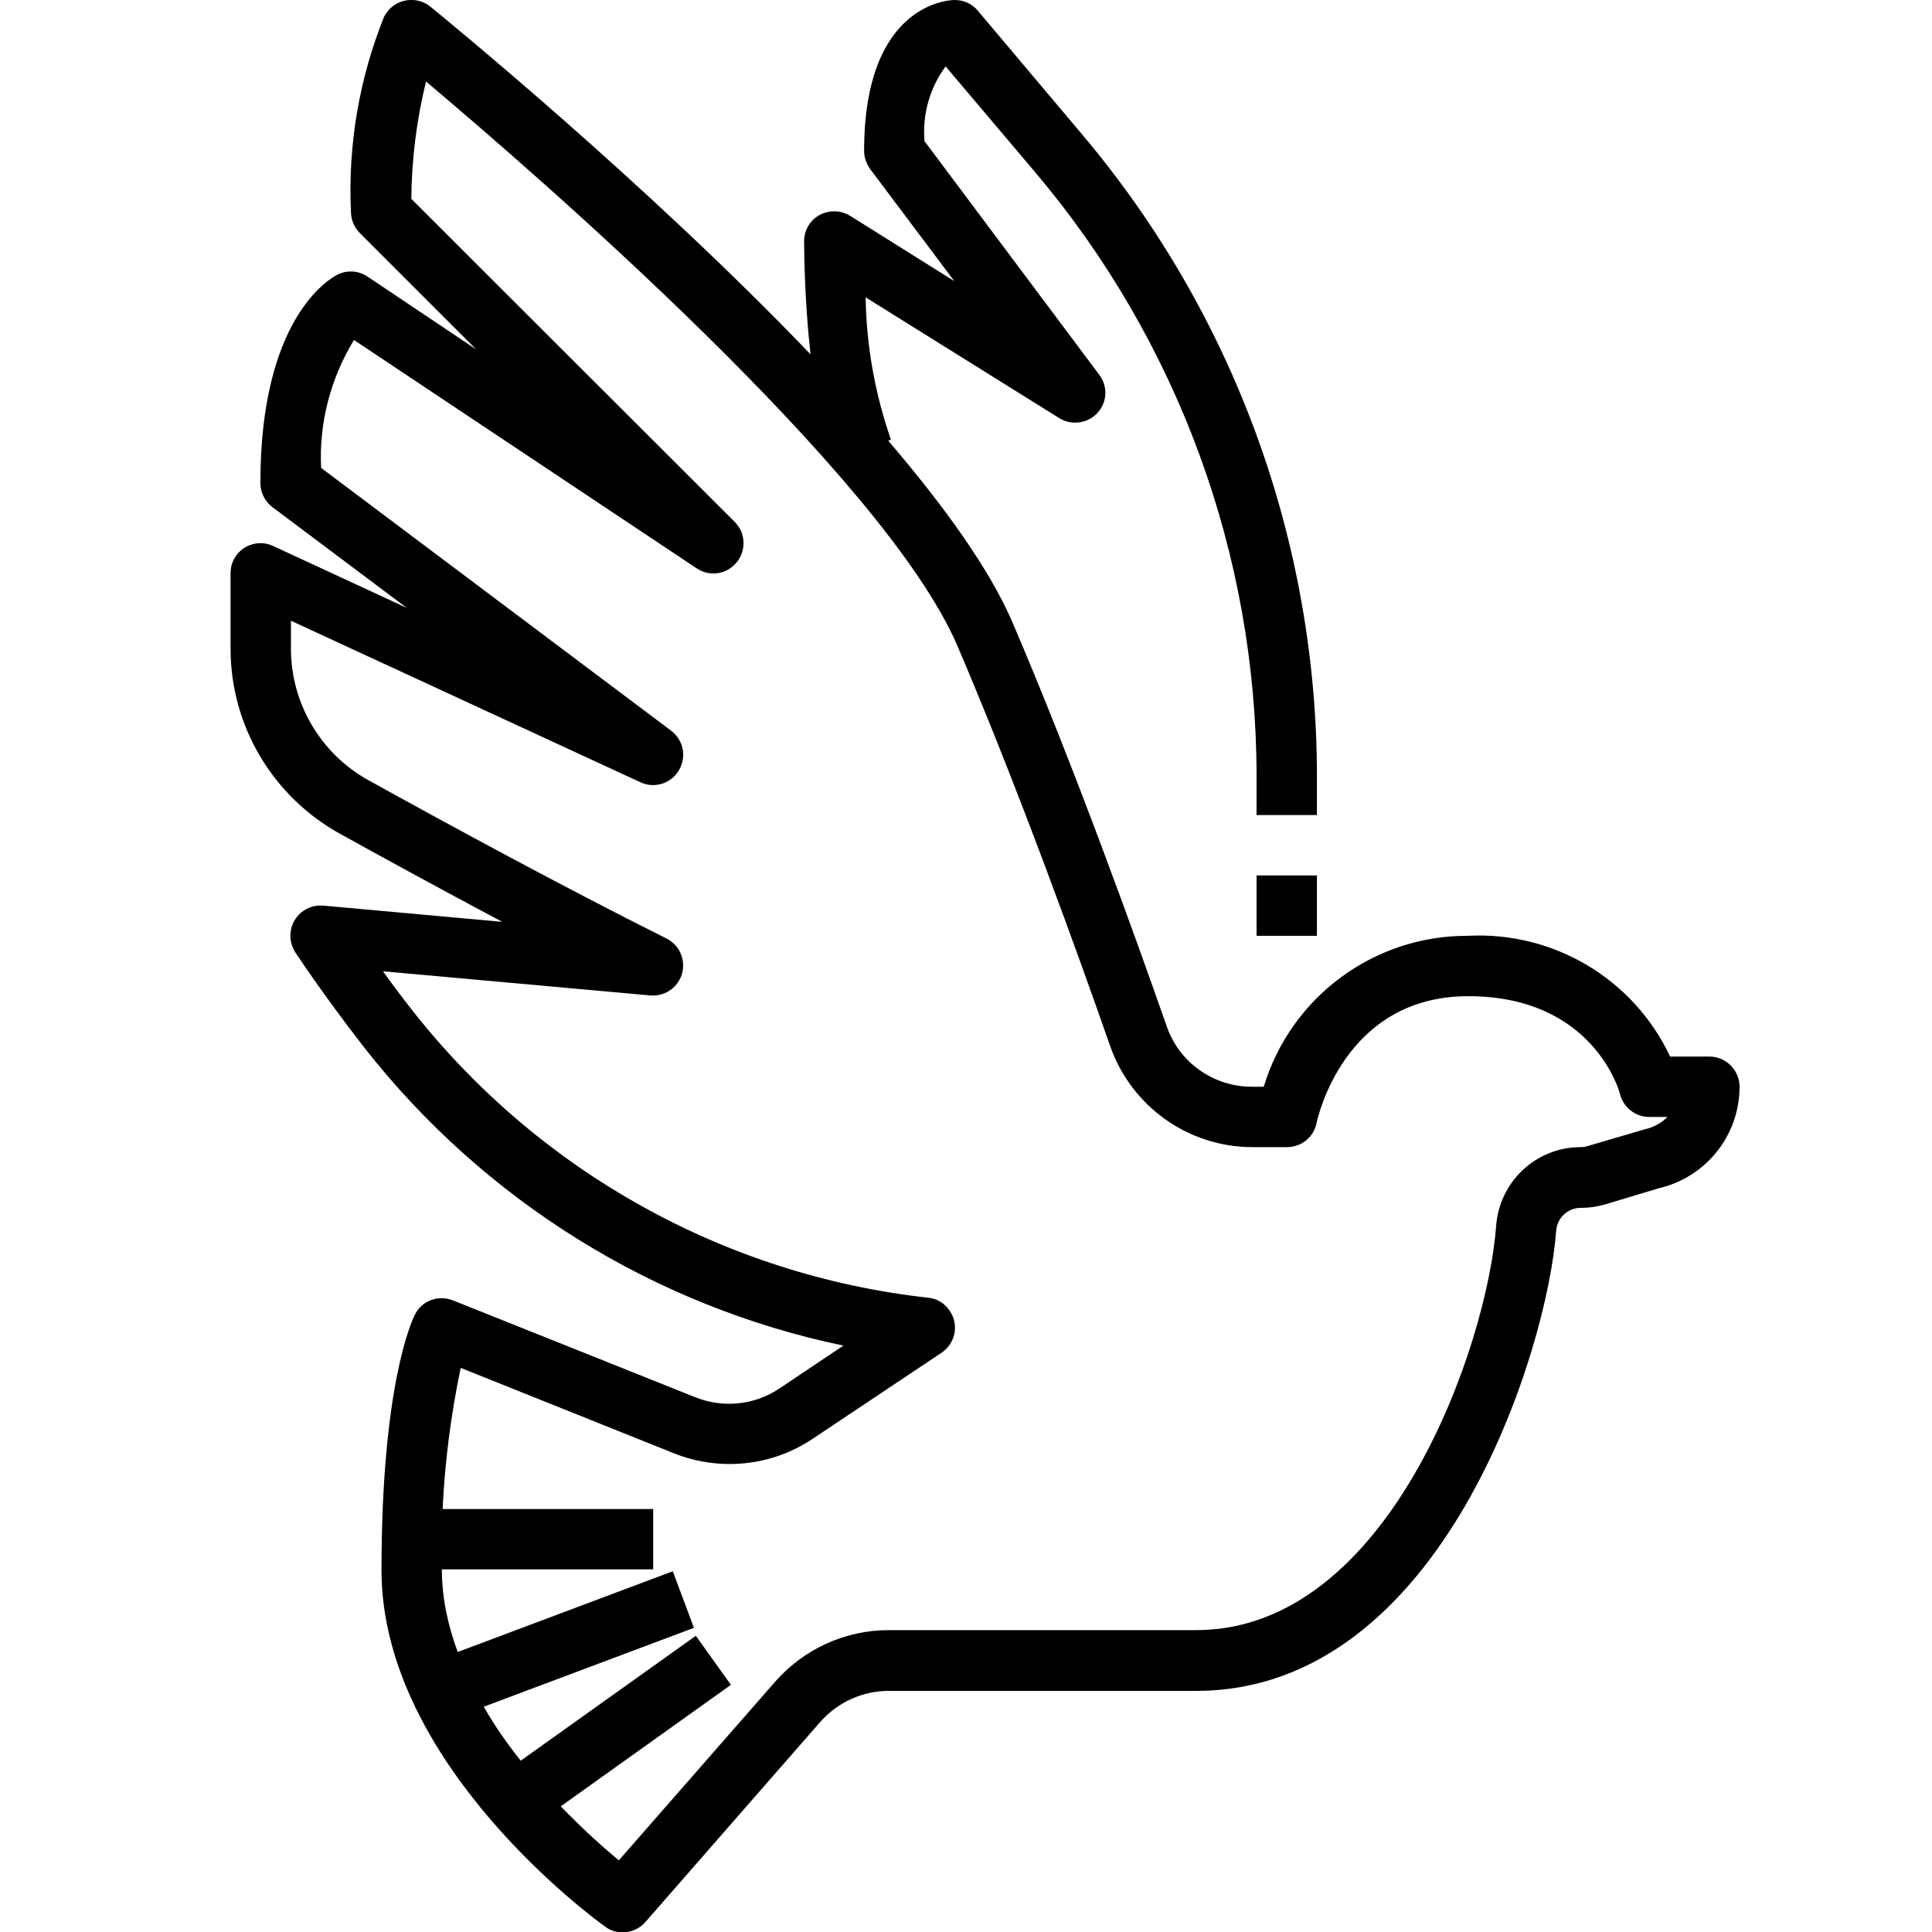 <?xml version="1.0" encoding="utf-8"?>
<!-- Generator: Adobe Illustrator 24.2.3, SVG Export Plug-In . SVG Version: 6.00 Build 0)  -->
<svg version="1.1" id="Layer_1" xmlns="http://www.w3.org/2000/svg" xmlns:xlink="http://www.w3.org/1999/xlink" x="0px" y="0px"
	 viewBox="0 0 512 512" style="enable-background:new 0 0 512 512;" xml:space="preserve">
<g>
	<path d="M453,280h-10.4c-9.7-20.6-30.9-33.2-53.6-32c-24.9-0.1-46.9,16.2-54.1,40h-3.1c-10.2,0-19.3-6.4-22.6-16
		c-8.3-23.7-24.6-69.1-40.9-107.1c-6-14-18.1-30.8-32.9-48.1l0.7-0.3c-4.2-12.1-6.5-24.8-6.7-37.7l51.3,32c3.7,2.3,8.7,1.2,11-2.5
		c1.8-2.8,1.6-6.4-0.4-9L245,37.4c-0.6-7.1,1.4-14.1,5.6-19.8l23.7,28C312.2,90.4,333,147.1,333,205.8V216h16v-10.2
		c0-62.4-22.1-122.8-62.5-170.5L259.1,2.8C257.6,1,255.4,0,253,0c-1,0-24,0.5-24,40c0,1.7,0.6,3.4,1.6,4.8l22.3,29.7l-27.6-17.3
		c-3.7-2.3-8.7-1.2-11,2.5c-0.8,1.3-1.2,2.7-1.2,4.2c0,2.4,0.1,15.8,1.7,30C170.9,48.1,117.5,4.6,114.1,1.8
		c-3.4-2.8-8.5-2.3-11.3,1.1c-0.4,0.5-0.7,1-1,1.5c-6.6,16.4-9.6,34-8.8,51.6c0,2.1,0.8,4.2,2.3,5.7l30.9,30.9L97.4,73.3
		c-2.4-1.6-5.4-1.8-8-0.5C87.3,73.9,69,84.3,69,128c0,2.5,1.2,4.9,3.2,6.4l35.6,26.7l-35.4-16.4c-4-1.9-8.8-0.1-10.6,3.9
		c-0.5,1.1-0.7,2.2-0.7,3.4v19.9c0,20.4,11.1,39.1,28.9,49c11.9,6.6,27.1,14.9,43.1,23.4L85.7,240c-4.4-0.4-8.3,2.8-8.7,7.2
		c-0.2,1.8,0.3,3.6,1.2,5.1c0.3,0.4,6.9,10.6,18.4,25.4c31.7,40.4,76.6,68.4,126.9,78.9l-17,11.4c-6.6,4.4-14.9,5.2-22.2,2.3
		L120,344.6c-3.9-1.5-8.3,0.1-10.1,3.9c-0.9,1.8-8.8,19.1-8.8,67.6c0,51.5,56.9,92.8,59.3,94.5c1.3,1,2.9,1.5,4.6,1.5
		c2.3,0,4.5-1,6-2.7l46.4-53.1c4.6-5.2,11.2-8.2,18.1-8.2H317c65.4,0,93.2-90.7,95.4-122c0.3-3.4,3.1-6,6.5-6c2.2,0,4.3-0.3,6.4-0.9
		l14.3-4.3C452.1,312,461,300.9,461,288C461,283.6,457.4,280,453,280z M435.8,299.3l-15,4.4c-0.6,0.2-1.2,0.3-1.9,0.3
		c-11.8,0-21.5,9.1-22.4,20.8C394.2,356.4,368.2,432,317,432h-81.5c-11.5,0-22.5,5-30.1,13.7L164,493c-3.9-3.2-9.5-8.2-15.4-14.3
		l45.1-32.2l-9.3-13L138,466.6c-3.5-4.4-6.9-9.2-9.8-14.3l55.7-20.9l-5.6-15l-57,21.4c-2.6-7-4.2-14.4-4.2-21.9h56v-16h-55.8
		c0.6-12.6,2.2-25.1,4.8-37.4l56.4,22.6c12.2,4.9,26.1,3.5,37-3.9l34-22.7c3.7-2.5,4.7-7.4,2.2-11.1c-1.3-2-3.4-3.3-5.8-3.5
		c-53.9-6-103.1-33.5-136.6-76.1c-3-3.8-5.6-7.3-7.8-10.4l70.8,6.4c4.4,0.4,8.3-2.8,8.7-7.2c0.3-3.3-1.4-6.4-4.4-7.9
		c-27.8-13.9-58.3-30.5-78.9-41.9c-12.7-7-20.6-20.4-20.6-34.9v-7.4l92.6,42.8c4,1.9,8.8,0.1,10.6-3.9c1.6-3.4,0.6-7.5-2.5-9.8
		L85.1,124c-0.6-11.9,2.5-23.7,8.7-33.9l90.8,60.5c3.7,2.5,8.6,1.5,11.1-2.2c2.1-3.2,1.7-7.4-1-10.1L109,52.7
		c0.1-10.5,1.4-20.9,3.9-31.1C142.1,46.2,234.3,126,253.7,171.1c16.1,37.6,32.3,82.6,40.5,106.1c5.6,16,20.7,26.8,37.7,26.8h9.2
		c3.8,0,7.1-2.7,7.8-6.4c0.3-1.4,7.4-33.6,40.2-33.6c33.4,0,40.2,25.7,40.2,25.9c0.9,3.6,4.1,6.1,7.8,6.1h4.8
		C440.2,297.7,438.1,298.8,435.8,299.3z"/>
	<rect x="333" y="232" width="16" height="16"/>
</g>
</svg>
